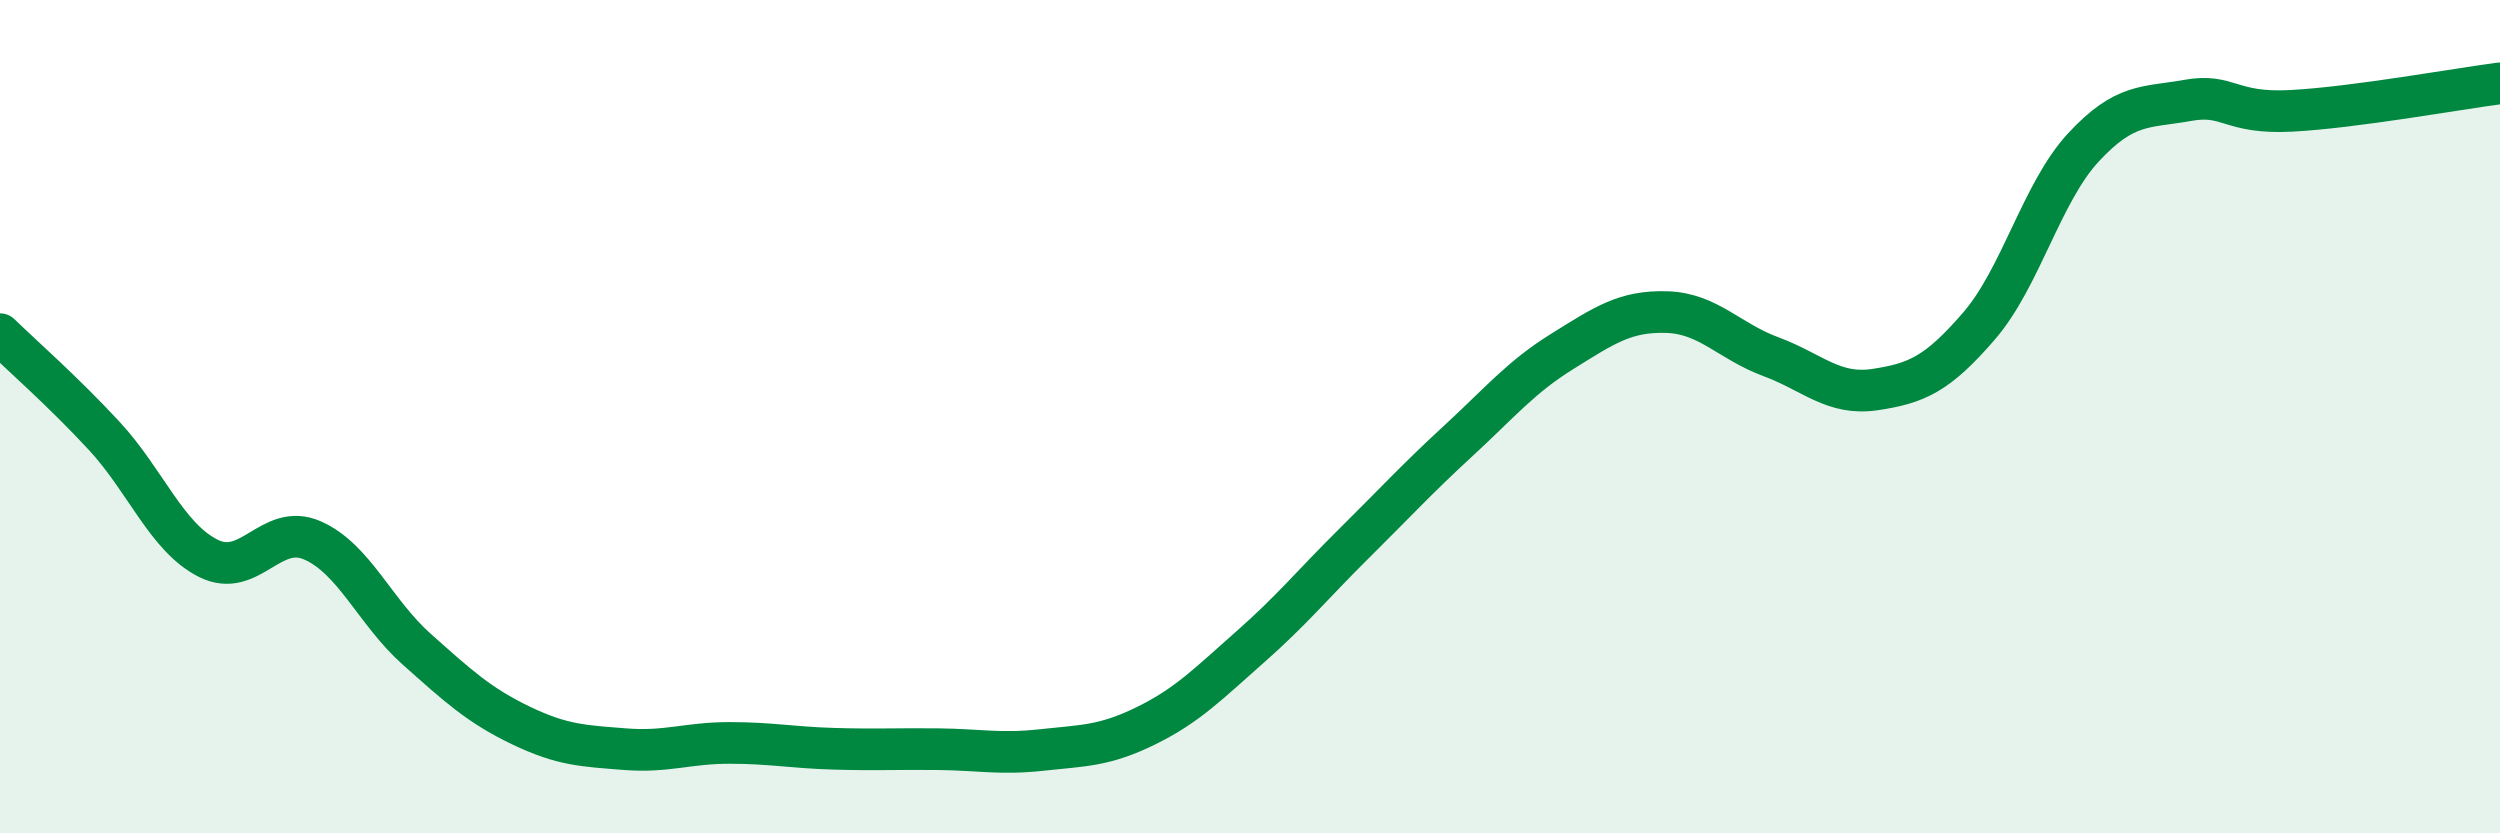 
    <svg width="60" height="20" viewBox="0 0 60 20" xmlns="http://www.w3.org/2000/svg">
      <path
        d="M 0,8.02 C 0.5,8.51 1.5,9.38 2.5,10.46 C 3.5,11.54 4,12.9 5,13.4 C 6,13.9 6.5,12.53 7.5,12.97 C 8.5,13.41 9,14.69 10,15.58 C 11,16.47 11.5,16.93 12.5,17.41 C 13.5,17.89 14,17.9 15,17.98 C 16,18.06 16.5,17.83 17.5,17.83 C 18.5,17.83 19,17.94 20,17.97 C 21,18 21.5,17.97 22.5,17.98 C 23.5,17.99 24,18.11 25,18 C 26,17.89 26.5,17.91 27.5,17.42 C 28.5,16.93 29,16.41 30,15.53 C 31,14.65 31.5,14.03 32.5,13.04 C 33.5,12.05 34,11.5 35,10.58 C 36,9.66 36.5,9.05 37.5,8.43 C 38.5,7.81 39,7.46 40,7.49 C 41,7.52 41.5,8.19 42.5,8.56 C 43.5,8.93 44,9.5 45,9.35 C 46,9.2 46.5,8.98 47.5,7.82 C 48.5,6.66 49,4.62 50,3.54 C 51,2.46 51.5,2.59 52.5,2.41 C 53.5,2.23 53.5,2.74 55,2.66 C 56.5,2.58 59,2.13 60,2L60 20L0 20Z"
        fill="#008740"
        opacity="0.1"
        stroke-linecap="round"
        stroke-linejoin="round"
      />
      <path
        d="M 0,8.02 C 0.5,8.51 1.5,9.38 2.5,10.46 C 3.5,11.54 4,12.9 5,13.4 C 6,13.9 6.5,12.53 7.5,12.97 C 8.5,13.41 9,14.69 10,15.58 C 11,16.47 11.5,16.93 12.5,17.41 C 13.5,17.89 14,17.9 15,17.98 C 16,18.06 16.5,17.83 17.5,17.83 C 18.5,17.83 19,17.94 20,17.97 C 21,18 21.5,17.97 22.5,17.98 C 23.5,17.99 24,18.11 25,18 C 26,17.89 26.5,17.91 27.5,17.42 C 28.5,16.93 29,16.41 30,15.53 C 31,14.65 31.5,14.03 32.5,13.04 C 33.5,12.05 34,11.5 35,10.58 C 36,9.66 36.5,9.05 37.5,8.43 C 38.5,7.81 39,7.46 40,7.49 C 41,7.52 41.5,8.19 42.5,8.56 C 43.5,8.93 44,9.5 45,9.35 C 46,9.2 46.5,8.98 47.5,7.82 C 48.5,6.66 49,4.62 50,3.54 C 51,2.46 51.5,2.59 52.5,2.41 C 53.5,2.23 53.5,2.74 55,2.66 C 56.5,2.58 59,2.13 60,2"
        stroke="#008740"
        stroke-width="1"
        fill="none"
        stroke-linecap="round"
        stroke-linejoin="round"
      />
    </svg>
  